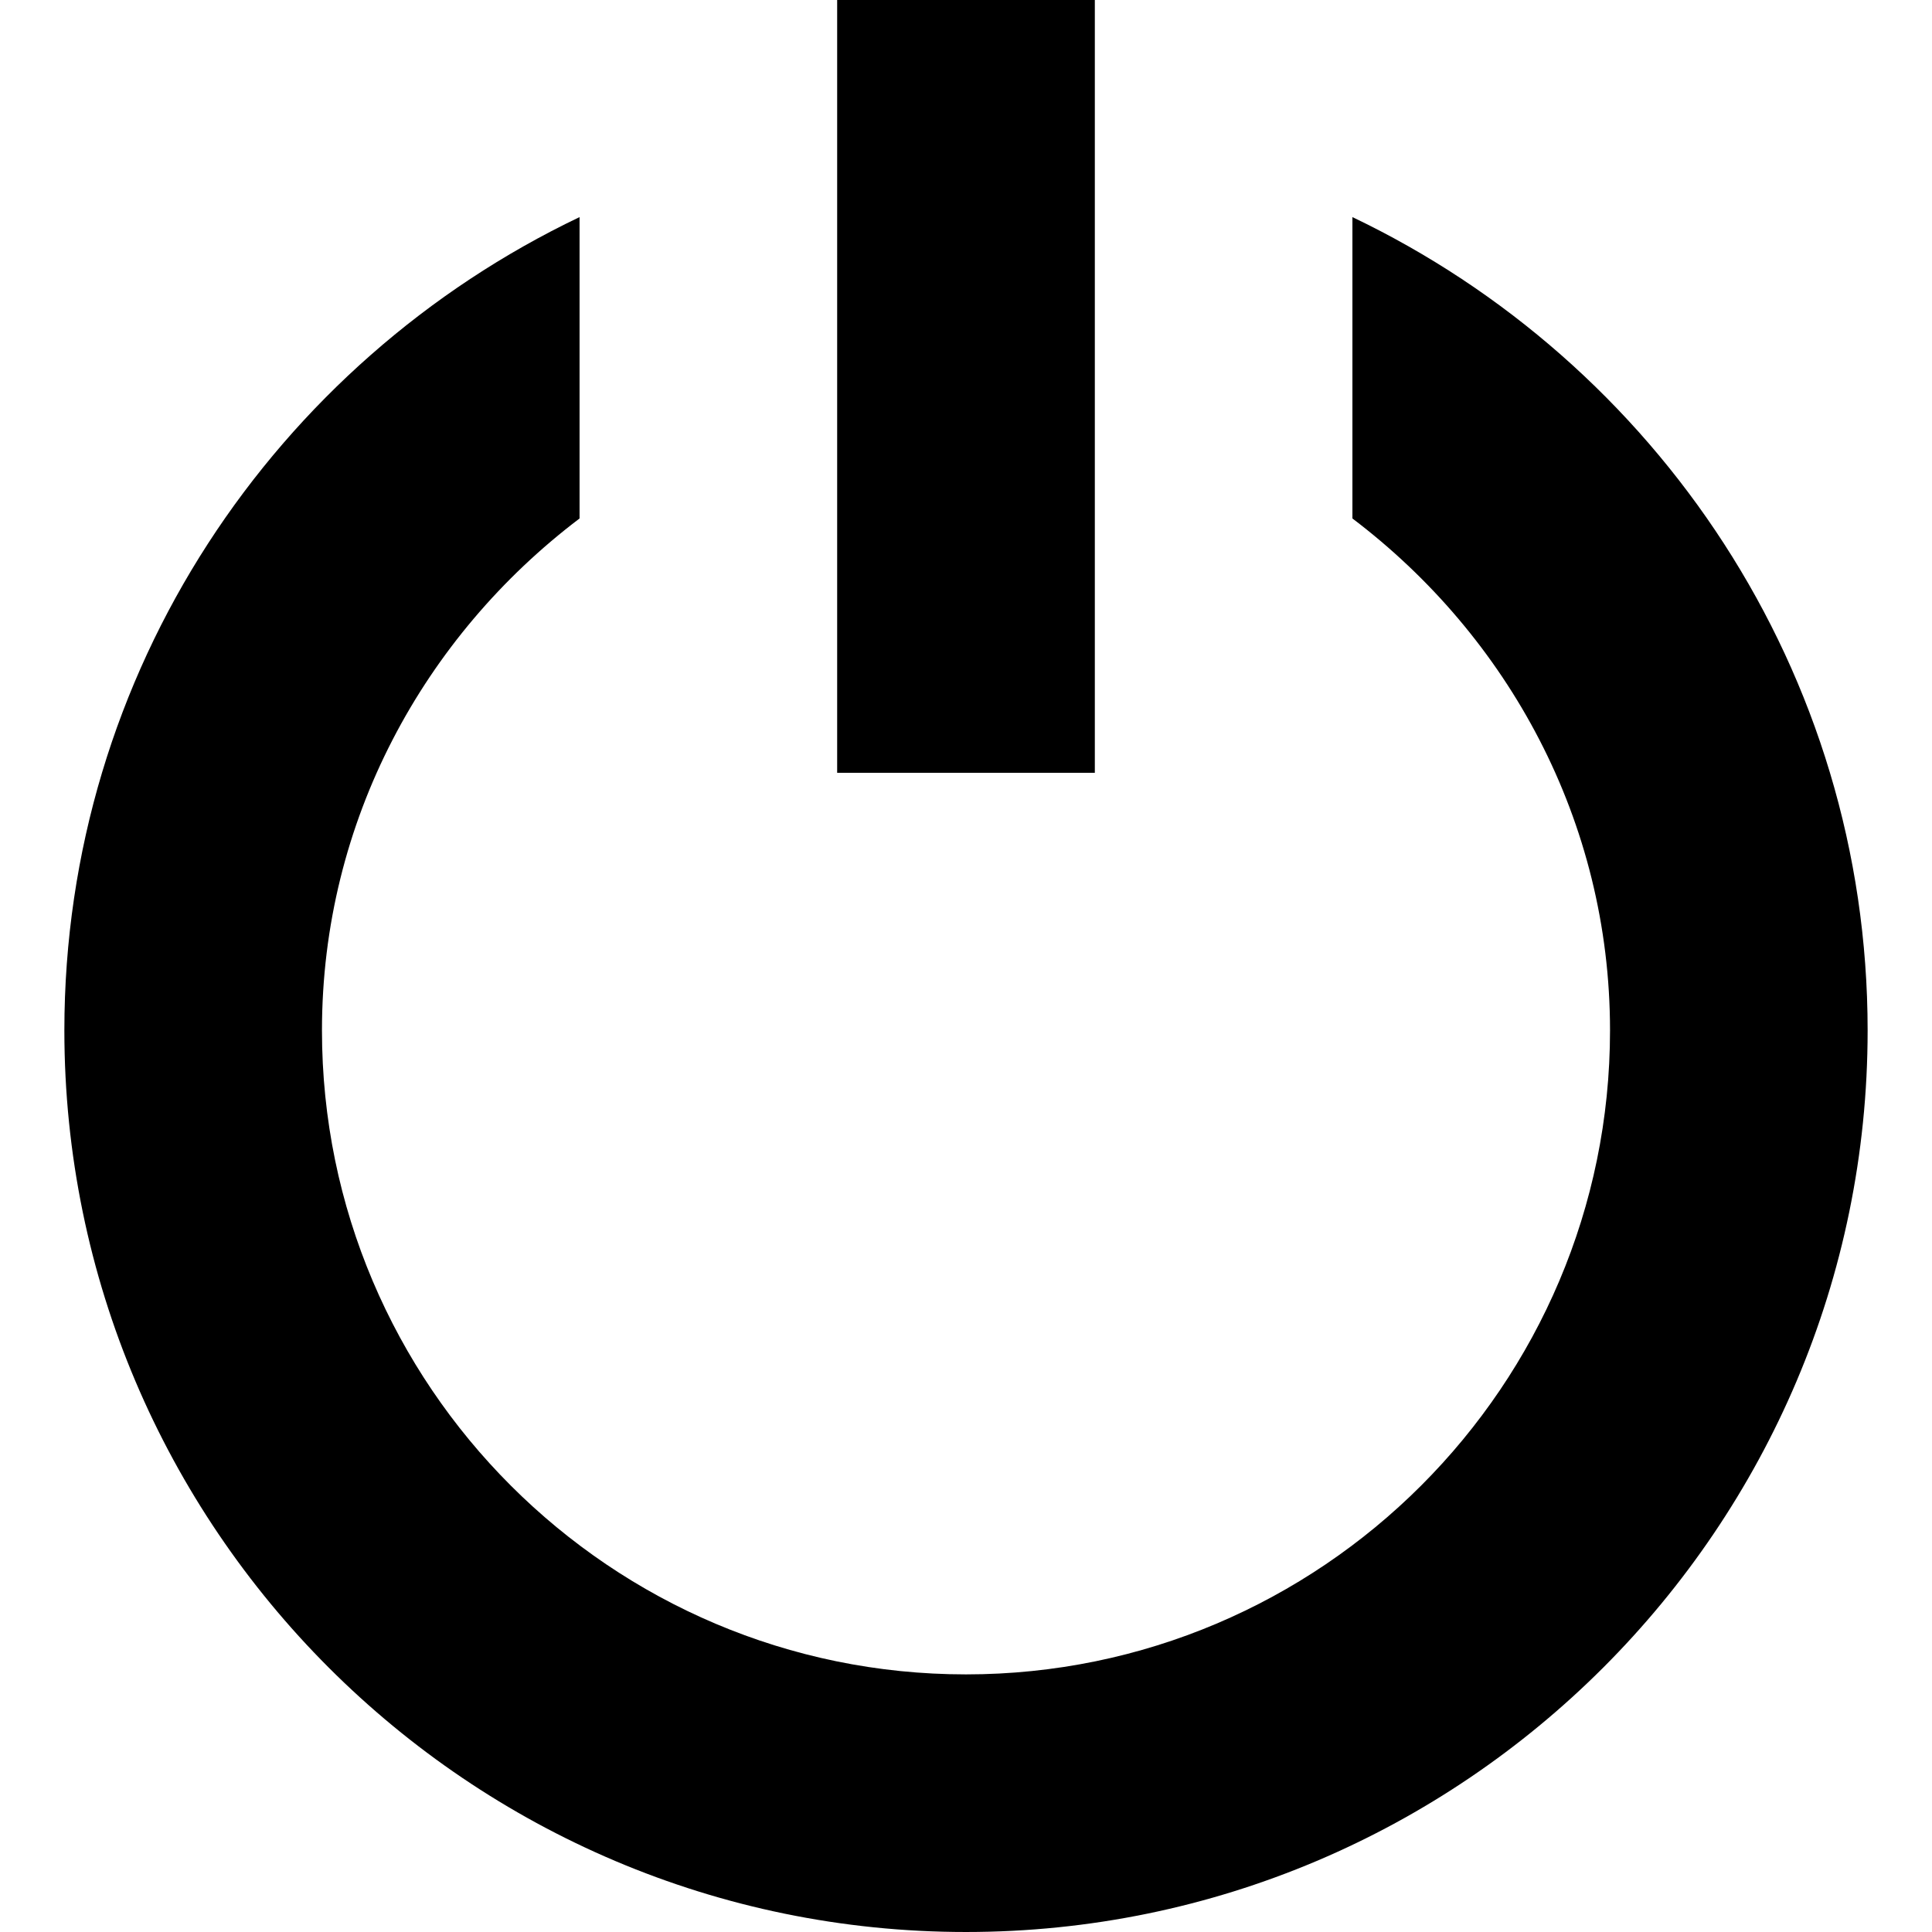 <?xml version="1.0" encoding="iso-8859-1"?>
<!-- Generator: Adobe Illustrator 16.0.0, SVG Export Plug-In . SVG Version: 6.00 Build 0)  -->
<!DOCTYPE svg PUBLIC "-//W3C//DTD SVG 1.1//EN" "http://www.w3.org/Graphics/SVG/1.1/DTD/svg11.dtd">
<svg version="1.1" id="Capa_1" xmlns="http://www.w3.org/2000/svg" xmlns:xlink="http://www.w3.org/1999/xlink" x="0px" y="0px"
	 width="454.887px" height="454.886px" viewBox="0 0 454.887 454.886" style="enable-background:new 0 0 454.887 454.886;"
	 xml:space="preserve">
<g>
	<path d="M439.731,242.609c0,117.036-95.246,212.277-212.296,212.277c-117.055,0-212.28-95.241-212.28-212.277
		c0-84.462,49.709-157.318,121.302-191.493v70.956c-36.604,27.722-60.651,71.196-60.651,120.537
		c0,83.629,68.025,151.624,151.629,151.624c83.592,0,151.643-67.995,151.643-151.624c0-49.34-24.045-92.814-60.653-120.537V51.116
		C389.976,85.291,439.731,158.146,439.731,242.609z M257.776,0h-60.668v181.956h60.668V0z"/>
</g>
<g>
</g>
<g>
</g>
<g>
</g>
<g>
</g>
<g>
</g>
<g>
</g>
<g>
</g>
<g>
</g>
<g>
</g>
<g>
</g>
<g>
</g>
<g>
</g>
<g>
</g>
<g>
</g>
<g>
</g>
</svg>
